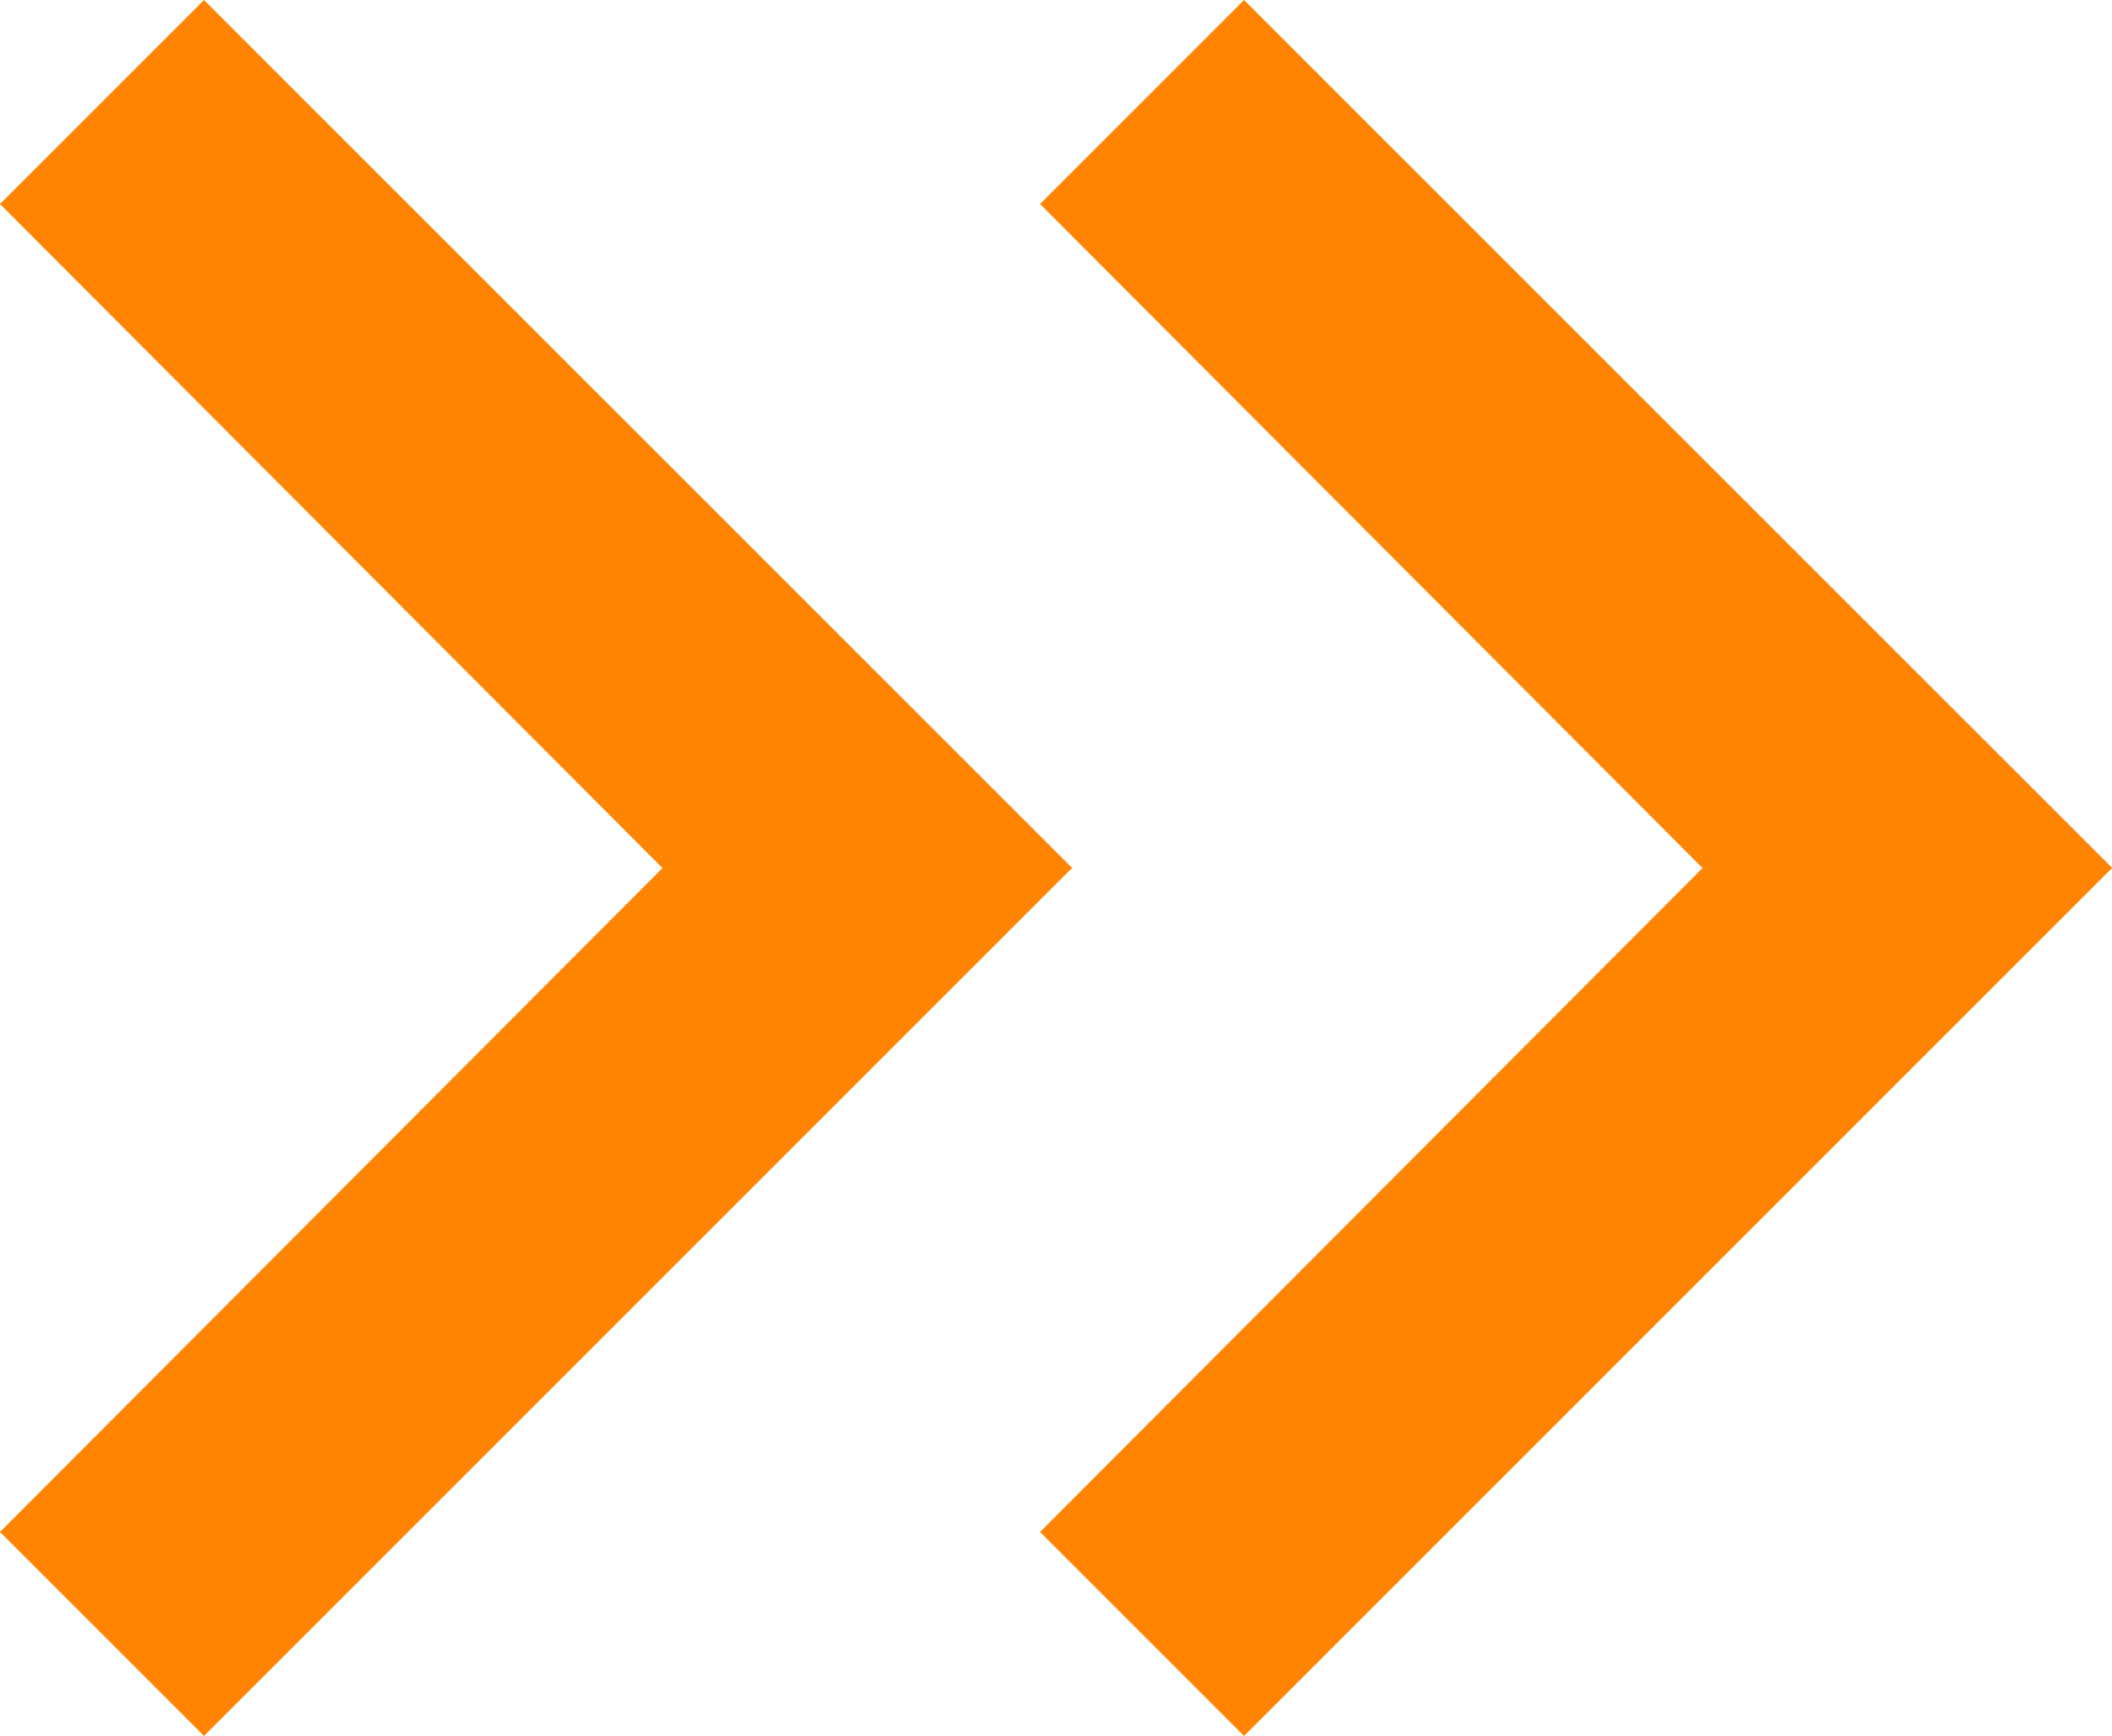 <svg xmlns="http://www.w3.org/2000/svg" width="12.184" height="10.015" viewBox="0 0 12.184 10.015"><g transform="translate(0 0.015)"><path d="M9.767,6,8.59,7.177l3.822,3.831L8.59,14.838l1.177,1.177,5.008-5.008Z" transform="translate(-8.59 -6.015)" fill="#ff8402"/><path d="M9.767,6,8.59,7.177l3.822,3.831L8.59,14.838l1.177,1.177,5.008-5.008Z" transform="translate(-2.59 -6.015)" fill="#ff8402"/></g></svg>